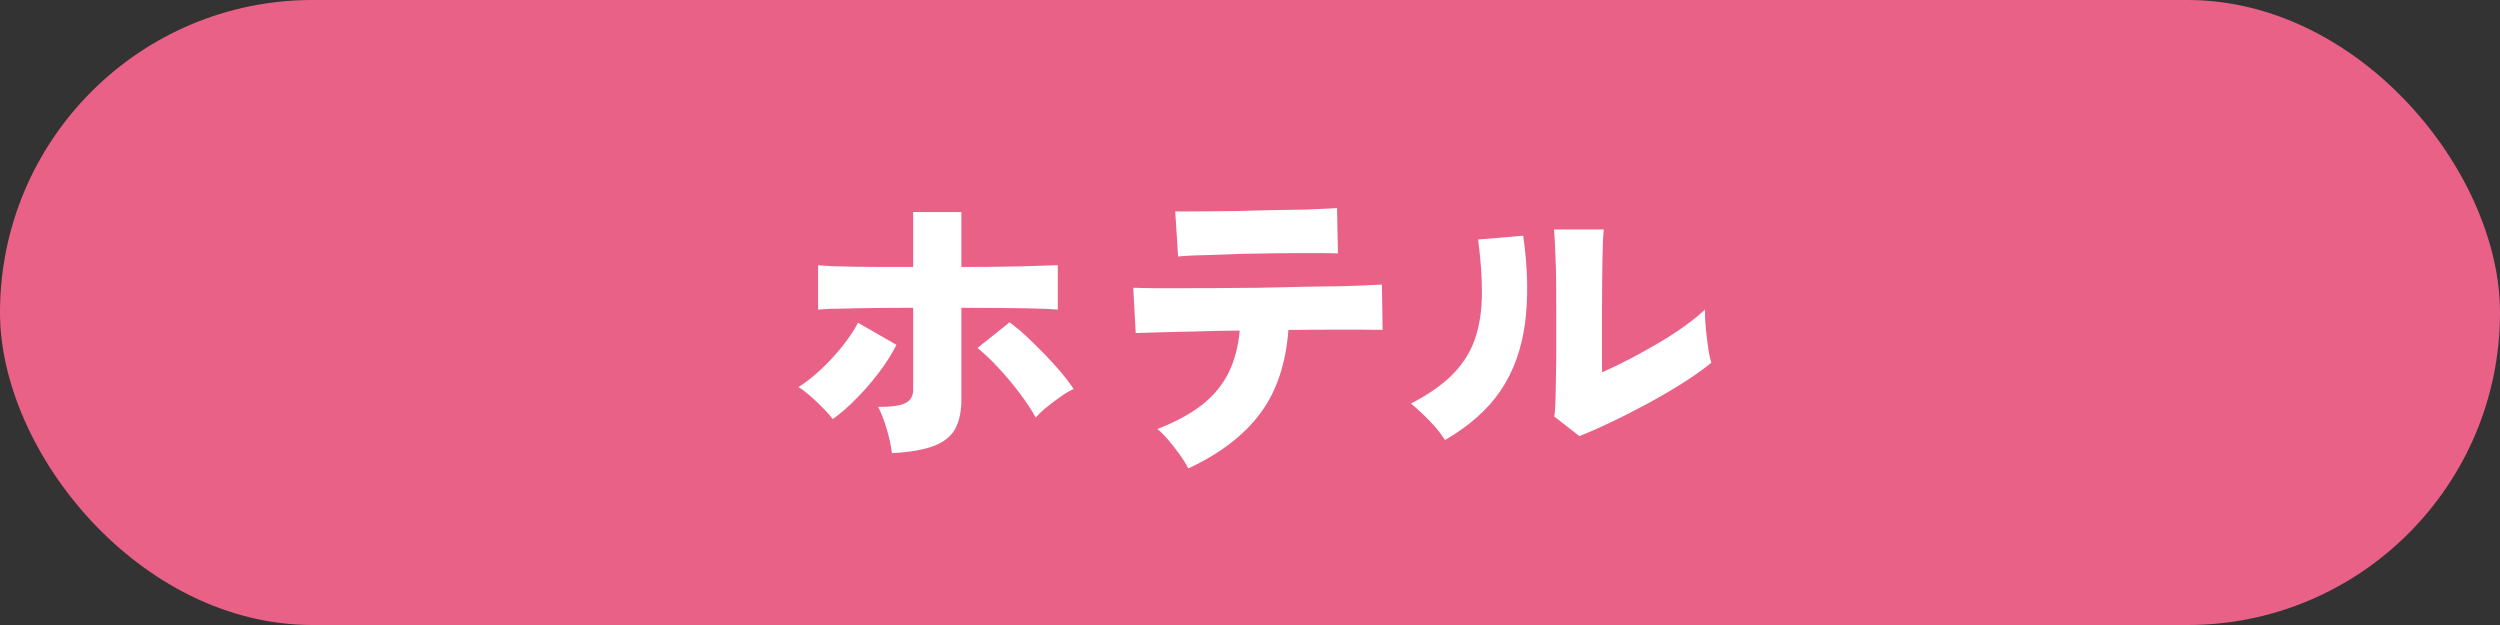 <?xml version="1.0" encoding="UTF-8"?>
<svg id="_レイヤー_2" data-name="レイヤー 2" xmlns="http://www.w3.org/2000/svg" viewBox="0 0 112 28">
  <rect x="0" y="0" width="112" height="28" fill="#333333" stroke="none"/>
  <g id="_補足" data-name="補足">
    <g>
      <rect x="0" y="0" width="112" height="28" rx="14" ry="14" style="fill: #ea6188;"/>
      <g>
        <path d="M37.31,18.78c-.11-.15-.26-.32-.44-.5-.18-.19-.37-.37-.57-.54-.2-.17-.37-.31-.53-.4.36-.22.7-.5,1.04-.82.34-.32.65-.66.94-1.02.28-.36.52-.71.69-1.04l1.72.99c-.21.42-.48.84-.8,1.26-.32.42-.66.81-1.02,1.17-.35.36-.7.66-1.04.9ZM39.96,20.31c-.02-.19-.06-.41-.12-.66-.06-.25-.13-.5-.22-.76s-.18-.47-.28-.66c.61,0,1.02-.06,1.24-.18.22-.12.33-.31.33-.59v-3.67c-.62,0-1.21,0-1.79.01-.57,0-1.08.02-1.51.03-.43,0-.75.02-.96.04v-1.99c.37.04.92.06,1.64.07s1.59.01,2.62.01v-2.46h2.16v2.46c1.13,0,2.05-.01,2.77-.03.72-.02,1.24-.04,1.55-.05v1.99c-.34-.03-.85-.05-1.51-.06-.66-.01-1.6-.02-2.81-.02v4.12c0,.51-.09.94-.26,1.27s-.48.6-.93.78c-.45.18-1.09.3-1.92.34ZM46.4,18.71c-.17-.32-.4-.67-.7-1.07-.3-.4-.62-.78-.96-1.15-.34-.37-.66-.67-.95-.9l1.44-1.15c.33.24.67.54,1.03.89s.71.71,1.04,1.08.6.71.8,1.02c-.19.08-.39.2-.6.35-.21.15-.42.31-.62.47-.2.16-.36.32-.49.47Z" style="fill: #fff;"/>
        <path d="M53.23,20.98c-.09-.19-.22-.39-.38-.62-.16-.22-.33-.44-.5-.64-.18-.21-.34-.37-.5-.5.82-.32,1.49-.68,2.01-1.09.52-.41.91-.89,1.18-1.43.27-.54.43-1.17.5-1.89-.7,0-1.37.02-2.01.04-.64.01-1.19.03-1.66.04-.47.01-.8.03-.99.03l-.11-2.03c.14,0,.43.02.87.02.44,0,.97,0,1.59,0,.62,0,1.29,0,2.01-.01.72,0,1.44-.01,2.16-.03s1.4-.03,2.02-.04c.62,0,1.16-.02,1.6-.04.44-.02.74-.03.89-.04l.03,2.03c-.17,0-.45-.01-.83-.01h-1.4c-.55,0-1.13,0-1.74.01h-.25c-.11,1.51-.53,2.76-1.26,3.74-.73.98-1.8,1.8-3.21,2.46ZM52.78,11.5l-.13-2.03c.15,0,.41.01.78,0,.37,0,.81,0,1.31-.01.5,0,1.03-.01,1.57-.03.54-.01,1.06-.03,1.55-.03.49,0,.93-.02,1.29-.04.37-.01.62-.03.75-.04l.04,2.03c-.16,0-.42-.01-.78-.01s-.79,0-1.27,0c-.49,0-.99.01-1.5.02-.52,0-1.02.02-1.5.04s-.92.03-1.29.04-.64.03-.81.05Z" style="fill: #fff;"/>
        <path d="M64.74,19.72c-.17-.27-.4-.56-.69-.86-.29-.3-.57-.56-.84-.78.79-.41,1.42-.85,1.88-1.32.46-.47.79-1,.99-1.58.2-.58.3-1.24.31-1.97s-.05-1.55-.17-2.48l2.02-.17c.21,1.48.23,2.8.08,3.93s-.51,2.14-1.08,2.99-1.41,1.6-2.5,2.23ZM70.76,19.54l-1.13-.88c.03-.14.05-.43.06-.86.01-.43.02-.98.03-1.64,0-.66,0-1.39,0-2.19,0-.99,0-1.77-.03-2.35-.02-.57-.04-1.02-.07-1.34h2.23c-.03.24-.05.69-.06,1.34-.01.65-.02,1.4-.02,2.23v2.83c.39-.17.81-.37,1.25-.6.44-.23.88-.48,1.31-.73s.82-.51,1.18-.77.64-.49.87-.71c0,.23.01.51.04.83.03.32.07.63.11.91s.09.5.14.64c-.32.26-.72.55-1.22.87s-1.03.63-1.6.94-1.12.59-1.67.85c-.54.26-1.02.47-1.43.63Z" style="fill: #fff;"/>
      </g>
    </g>
  </g>
</svg>